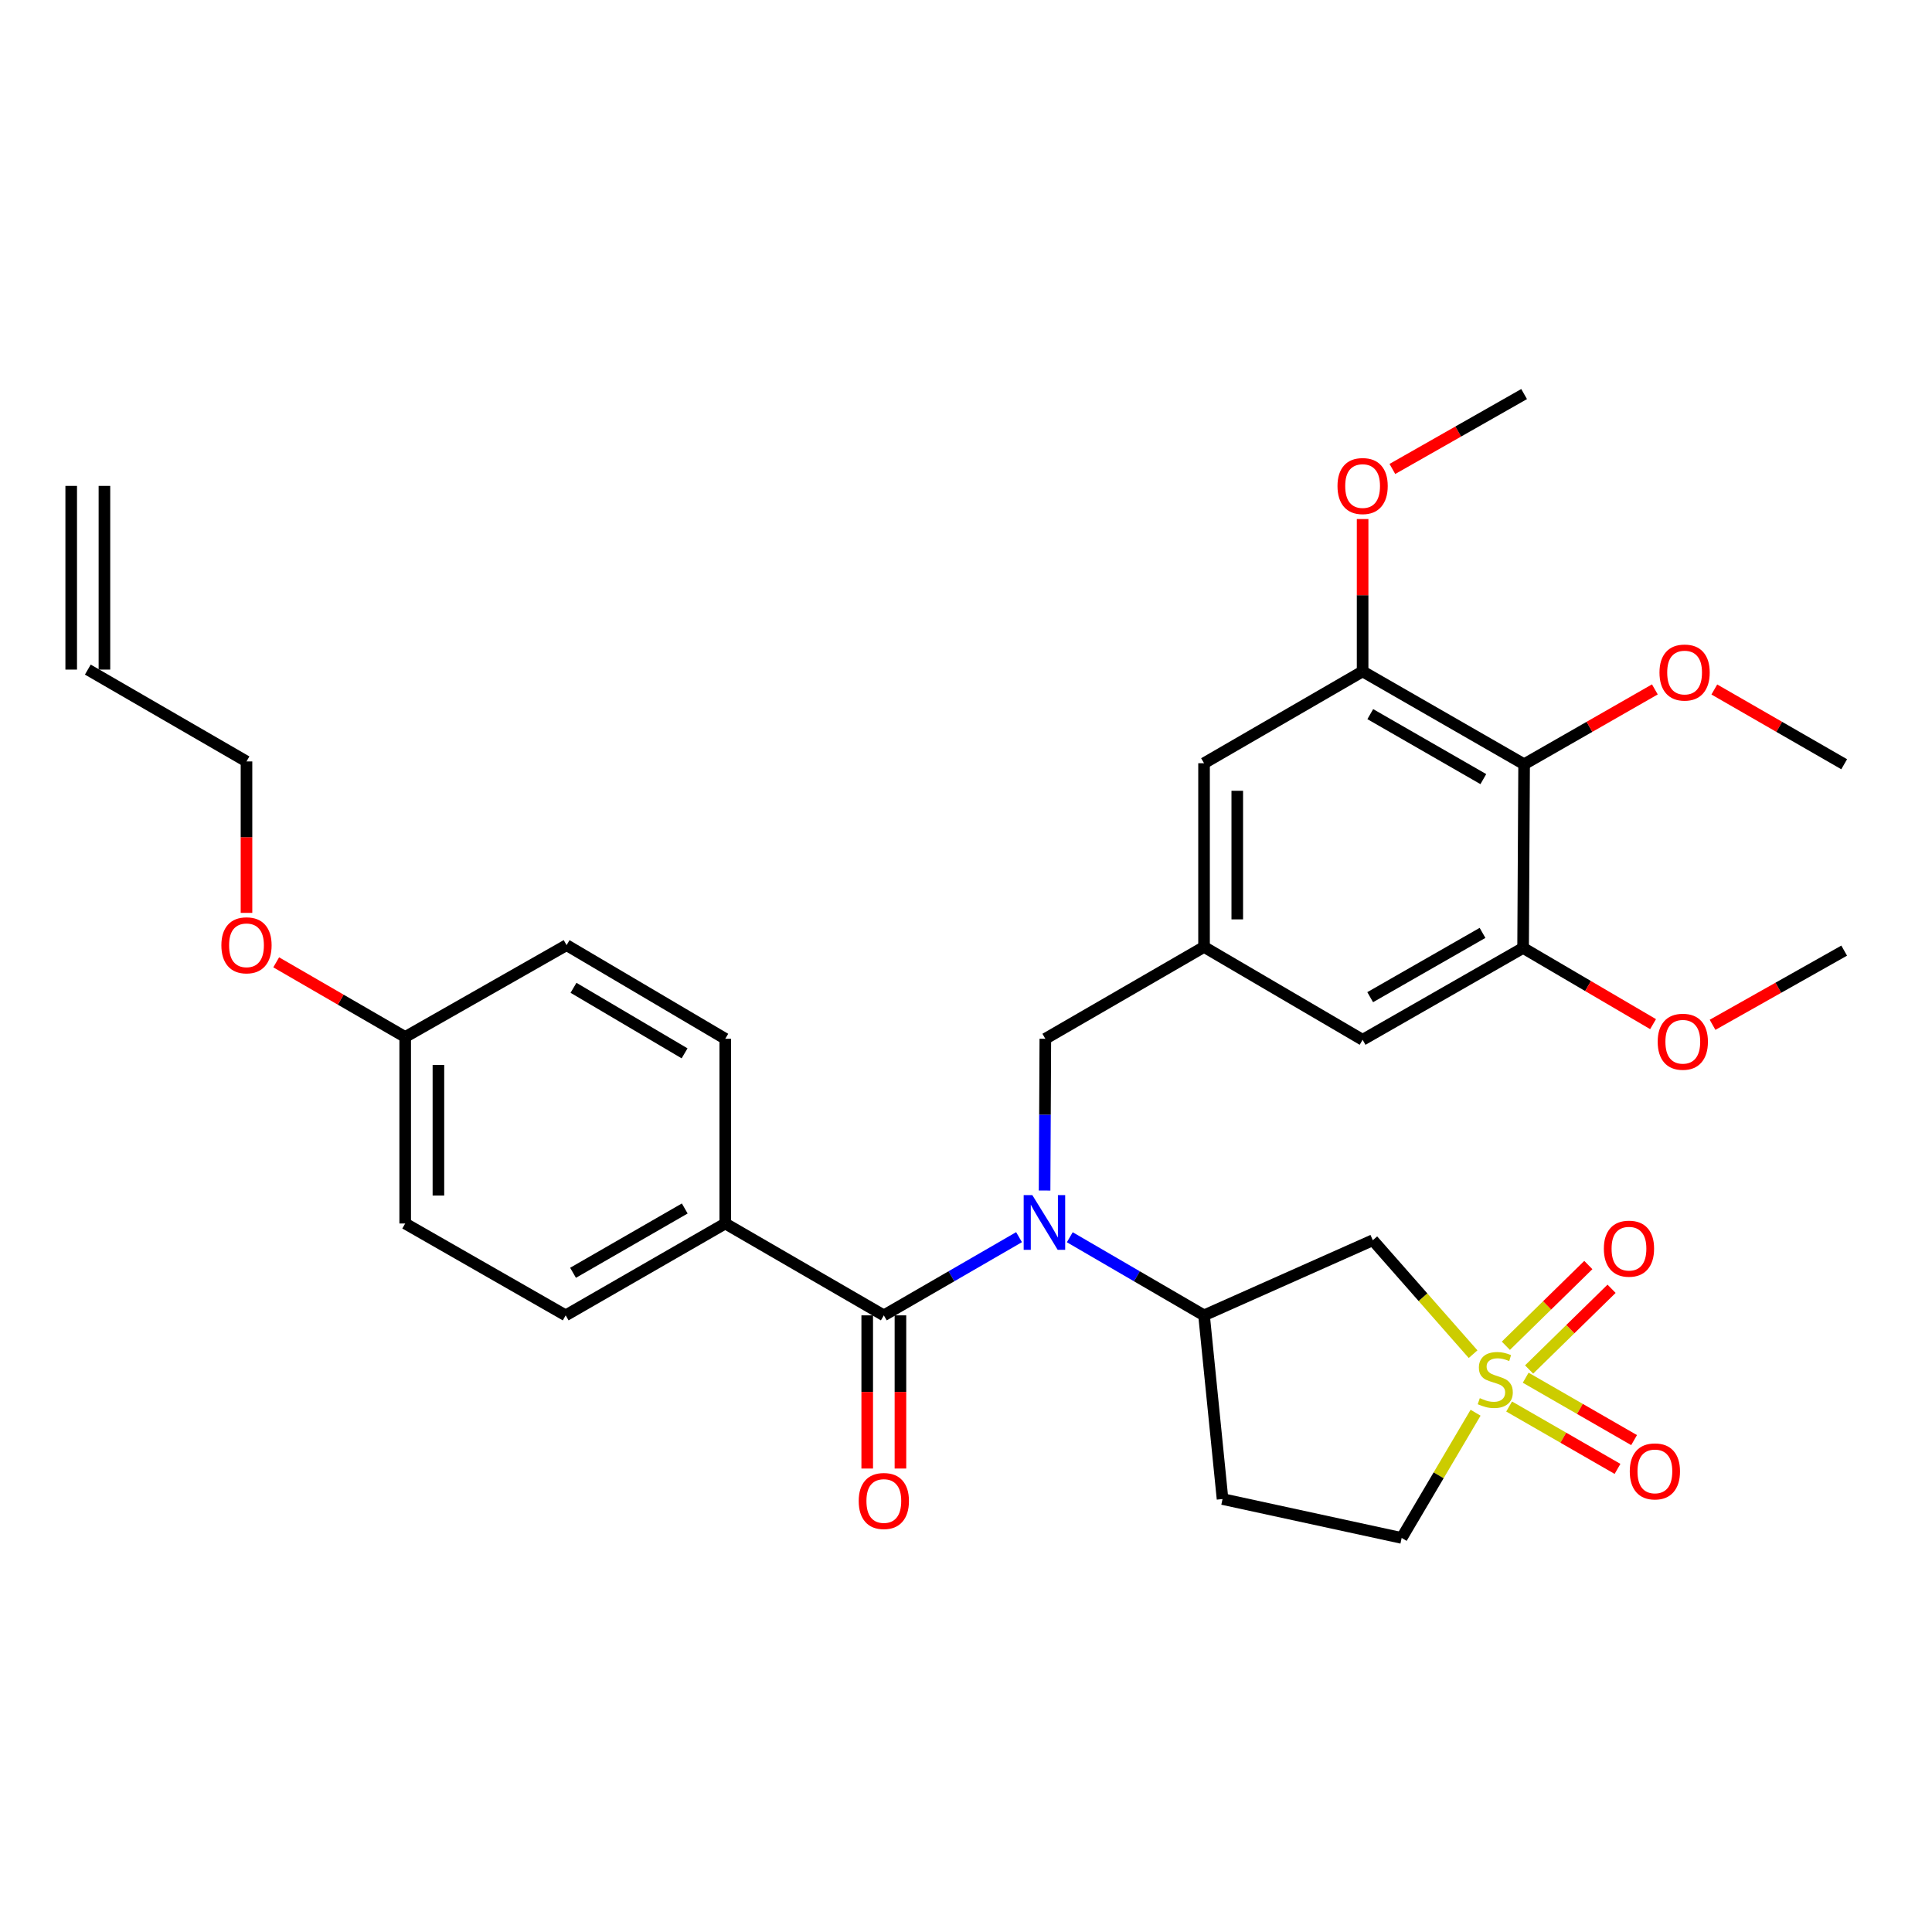 <?xml version='1.0' encoding='iso-8859-1'?>
<svg version='1.1' baseProfile='full'
              xmlns='http://www.w3.org/2000/svg'
                      xmlns:rdkit='http://www.rdkit.org/xml'
                      xmlns:xlink='http://www.w3.org/1999/xlink'
                  xml:space='preserve'
width='1000px' height='1000px' viewBox='0 0 1000 1000'>
<!-- END OF HEADER -->
<rect style='opacity:1.0;fill:#FFFFFF;stroke:none' width='1000' height='1000' x='0' y='0'> </rect>
<path class='bond-2' d='M 762.468,700.916 L 736.518,671.426' style='fill:none;fill-rule:evenodd;stroke:#CCCC00;stroke-width:6px;stroke-linecap:butt;stroke-linejoin:miter;stroke-opacity:1' />
<path class='bond-2' d='M 736.518,671.426 L 710.568,641.936' style='fill:none;fill-rule:evenodd;stroke:#000000;stroke-width:6px;stroke-linecap:butt;stroke-linejoin:miter;stroke-opacity:1' />
<path class='bond-10' d='M 781.121,728.009 L 809.172,744.153' style='fill:none;fill-rule:evenodd;stroke:#CCCC00;stroke-width:6px;stroke-linecap:butt;stroke-linejoin:miter;stroke-opacity:1' />
<path class='bond-10' d='M 809.172,744.153 L 837.224,760.297' style='fill:none;fill-rule:evenodd;stroke:#FF0000;stroke-width:6px;stroke-linecap:butt;stroke-linejoin:miter;stroke-opacity:1' />
<path class='bond-10' d='M 789.698,713.105 L 817.75,729.249' style='fill:none;fill-rule:evenodd;stroke:#CCCC00;stroke-width:6px;stroke-linecap:butt;stroke-linejoin:miter;stroke-opacity:1' />
<path class='bond-10' d='M 817.75,729.249 L 845.801,745.393' style='fill:none;fill-rule:evenodd;stroke:#FF0000;stroke-width:6px;stroke-linecap:butt;stroke-linejoin:miter;stroke-opacity:1' />
<path class='bond-11' d='M 791.461,708.848 L 812.804,687.959' style='fill:none;fill-rule:evenodd;stroke:#CCCC00;stroke-width:6px;stroke-linecap:butt;stroke-linejoin:miter;stroke-opacity:1' />
<path class='bond-11' d='M 812.804,687.959 L 834.147,667.07' style='fill:none;fill-rule:evenodd;stroke:#FF0000;stroke-width:6px;stroke-linecap:butt;stroke-linejoin:miter;stroke-opacity:1' />
<path class='bond-11' d='M 779.433,696.559 L 800.776,675.67' style='fill:none;fill-rule:evenodd;stroke:#CCCC00;stroke-width:6px;stroke-linecap:butt;stroke-linejoin:miter;stroke-opacity:1' />
<path class='bond-11' d='M 800.776,675.67 L 822.119,654.78' style='fill:none;fill-rule:evenodd;stroke:#FF0000;stroke-width:6px;stroke-linecap:butt;stroke-linejoin:miter;stroke-opacity:1' />
<path class='bond-15' d='M 763.757,731.223 L 744.629,763.628' style='fill:none;fill-rule:evenodd;stroke:#CCCC00;stroke-width:6px;stroke-linecap:butt;stroke-linejoin:miter;stroke-opacity:1' />
<path class='bond-15' d='M 744.629,763.628 L 725.501,796.034' style='fill:none;fill-rule:evenodd;stroke:#000000;stroke-width:6px;stroke-linecap:butt;stroke-linejoin:miter;stroke-opacity:1' />
<path class='bond-0' d='M 553.722,640.395 L 588.467,660.612' style='fill:none;fill-rule:evenodd;stroke:#0000FF;stroke-width:6px;stroke-linecap:butt;stroke-linejoin:miter;stroke-opacity:1' />
<path class='bond-0' d='M 588.467,660.612 L 623.211,680.828' style='fill:none;fill-rule:evenodd;stroke:#000000;stroke-width:6px;stroke-linecap:butt;stroke-linejoin:miter;stroke-opacity:1' />
<path class='bond-1' d='M 527.452,640.355 L 492.46,660.592' style='fill:none;fill-rule:evenodd;stroke:#0000FF;stroke-width:6px;stroke-linecap:butt;stroke-linejoin:miter;stroke-opacity:1' />
<path class='bond-1' d='M 492.46,660.592 L 457.468,680.828' style='fill:none;fill-rule:evenodd;stroke:#000000;stroke-width:6px;stroke-linecap:butt;stroke-linejoin:miter;stroke-opacity:1' />
<path class='bond-8' d='M 540.674,616.218 L 540.868,576.944' style='fill:none;fill-rule:evenodd;stroke:#0000FF;stroke-width:6px;stroke-linecap:butt;stroke-linejoin:miter;stroke-opacity:1' />
<path class='bond-8' d='M 540.868,576.944 L 541.061,537.669' style='fill:none;fill-rule:evenodd;stroke:#000000;stroke-width:6px;stroke-linecap:butt;stroke-linejoin:miter;stroke-opacity:1' />
<path class='bond-9' d='M 457.468,680.828 L 375.394,633.281' style='fill:none;fill-rule:evenodd;stroke:#000000;stroke-width:6px;stroke-linecap:butt;stroke-linejoin:miter;stroke-opacity:1' />
<path class='bond-16' d='M 448.87,680.828 L 448.87,720.47' style='fill:none;fill-rule:evenodd;stroke:#000000;stroke-width:6px;stroke-linecap:butt;stroke-linejoin:miter;stroke-opacity:1' />
<path class='bond-16' d='M 448.87,720.47 L 448.87,760.111' style='fill:none;fill-rule:evenodd;stroke:#FF0000;stroke-width:6px;stroke-linecap:butt;stroke-linejoin:miter;stroke-opacity:1' />
<path class='bond-16' d='M 466.066,680.828 L 466.066,720.47' style='fill:none;fill-rule:evenodd;stroke:#000000;stroke-width:6px;stroke-linecap:butt;stroke-linejoin:miter;stroke-opacity:1' />
<path class='bond-16' d='M 466.066,720.47 L 466.066,760.111' style='fill:none;fill-rule:evenodd;stroke:#FF0000;stroke-width:6px;stroke-linecap:butt;stroke-linejoin:miter;stroke-opacity:1' />
<path class='bond-3' d='M 710.568,641.936 L 623.211,680.828' style='fill:none;fill-rule:evenodd;stroke:#000000;stroke-width:6px;stroke-linecap:butt;stroke-linejoin:miter;stroke-opacity:1' />
<path class='bond-32' d='M 623.211,680.828 L 632.784,775.905' style='fill:none;fill-rule:evenodd;stroke:#000000;stroke-width:6px;stroke-linecap:butt;stroke-linejoin:miter;stroke-opacity:1' />
<path class='bond-4' d='M 788.878,395.571 L 705.285,347.517' style='fill:none;fill-rule:evenodd;stroke:#000000;stroke-width:6px;stroke-linecap:butt;stroke-linejoin:miter;stroke-opacity:1' />
<path class='bond-4' d='M 767.769,403.271 L 709.254,369.633' style='fill:none;fill-rule:evenodd;stroke:#000000;stroke-width:6px;stroke-linecap:butt;stroke-linejoin:miter;stroke-opacity:1' />
<path class='bond-21' d='M 788.878,395.571 L 822.716,376.202' style='fill:none;fill-rule:evenodd;stroke:#000000;stroke-width:6px;stroke-linecap:butt;stroke-linejoin:miter;stroke-opacity:1' />
<path class='bond-21' d='M 822.716,376.202 L 856.553,356.834' style='fill:none;fill-rule:evenodd;stroke:#FF0000;stroke-width:6px;stroke-linecap:butt;stroke-linejoin:miter;stroke-opacity:1' />
<path class='bond-33' d='M 788.878,395.571 L 788.353,490.657' style='fill:none;fill-rule:evenodd;stroke:#000000;stroke-width:6px;stroke-linecap:butt;stroke-linejoin:miter;stroke-opacity:1' />
<path class='bond-5' d='M 788.353,490.657 L 705.285,538.195' style='fill:none;fill-rule:evenodd;stroke:#000000;stroke-width:6px;stroke-linecap:butt;stroke-linejoin:miter;stroke-opacity:1' />
<path class='bond-5' d='M 767.351,482.862 L 709.204,516.139' style='fill:none;fill-rule:evenodd;stroke:#000000;stroke-width:6px;stroke-linecap:butt;stroke-linejoin:miter;stroke-opacity:1' />
<path class='bond-22' d='M 788.353,490.657 L 821.988,510.376' style='fill:none;fill-rule:evenodd;stroke:#000000;stroke-width:6px;stroke-linecap:butt;stroke-linejoin:miter;stroke-opacity:1' />
<path class='bond-22' d='M 821.988,510.376 L 855.624,530.096' style='fill:none;fill-rule:evenodd;stroke:#FF0000;stroke-width:6px;stroke-linecap:butt;stroke-linejoin:miter;stroke-opacity:1' />
<path class='bond-6' d='M 705.285,347.517 L 623.211,395.045' style='fill:none;fill-rule:evenodd;stroke:#000000;stroke-width:6px;stroke-linecap:butt;stroke-linejoin:miter;stroke-opacity:1' />
<path class='bond-23' d='M 705.285,347.517 L 705.285,308.086' style='fill:none;fill-rule:evenodd;stroke:#000000;stroke-width:6px;stroke-linecap:butt;stroke-linejoin:miter;stroke-opacity:1' />
<path class='bond-23' d='M 705.285,308.086 L 705.285,268.655' style='fill:none;fill-rule:evenodd;stroke:#FF0000;stroke-width:6px;stroke-linecap:butt;stroke-linejoin:miter;stroke-opacity:1' />
<path class='bond-7' d='M 623.211,490.131 L 541.061,537.669' style='fill:none;fill-rule:evenodd;stroke:#000000;stroke-width:6px;stroke-linecap:butt;stroke-linejoin:miter;stroke-opacity:1' />
<path class='bond-13' d='M 623.211,490.131 L 705.285,538.195' style='fill:none;fill-rule:evenodd;stroke:#000000;stroke-width:6px;stroke-linecap:butt;stroke-linejoin:miter;stroke-opacity:1' />
<path class='bond-14' d='M 623.211,490.131 L 623.211,395.045' style='fill:none;fill-rule:evenodd;stroke:#000000;stroke-width:6px;stroke-linecap:butt;stroke-linejoin:miter;stroke-opacity:1' />
<path class='bond-14' d='M 640.408,475.868 L 640.408,409.308' style='fill:none;fill-rule:evenodd;stroke:#000000;stroke-width:6px;stroke-linecap:butt;stroke-linejoin:miter;stroke-opacity:1' />
<path class='bond-17' d='M 375.394,633.281 L 292.794,680.828' style='fill:none;fill-rule:evenodd;stroke:#000000;stroke-width:6px;stroke-linecap:butt;stroke-linejoin:miter;stroke-opacity:1' />
<path class='bond-17' d='M 354.425,625.509 L 296.605,658.793' style='fill:none;fill-rule:evenodd;stroke:#000000;stroke-width:6px;stroke-linecap:butt;stroke-linejoin:miter;stroke-opacity:1' />
<path class='bond-18' d='M 375.394,633.281 L 375.394,537.669' style='fill:none;fill-rule:evenodd;stroke:#000000;stroke-width:6px;stroke-linecap:butt;stroke-linejoin:miter;stroke-opacity:1' />
<path class='bond-12' d='M 632.784,775.905 L 725.501,796.034' style='fill:none;fill-rule:evenodd;stroke:#000000;stroke-width:6px;stroke-linecap:butt;stroke-linejoin:miter;stroke-opacity:1' />
<path class='bond-25' d='M 292.794,680.828 L 209.727,633.281' style='fill:none;fill-rule:evenodd;stroke:#000000;stroke-width:6px;stroke-linecap:butt;stroke-linejoin:miter;stroke-opacity:1' />
<path class='bond-26' d='M 375.394,537.669 L 293.262,489.205' style='fill:none;fill-rule:evenodd;stroke:#000000;stroke-width:6px;stroke-linecap:butt;stroke-linejoin:miter;stroke-opacity:1' />
<path class='bond-26' d='M 354.335,545.21 L 296.843,511.284' style='fill:none;fill-rule:evenodd;stroke:#000000;stroke-width:6px;stroke-linecap:butt;stroke-linejoin:miter;stroke-opacity:1' />
<path class='bond-19' d='M 45.455,346.581 L 127.586,394.119' style='fill:none;fill-rule:evenodd;stroke:#000000;stroke-width:6px;stroke-linecap:butt;stroke-linejoin:miter;stroke-opacity:1' />
<path class='bond-20' d='M 54.053,346.581 L 54.053,251.495' style='fill:none;fill-rule:evenodd;stroke:#000000;stroke-width:6px;stroke-linecap:butt;stroke-linejoin:miter;stroke-opacity:1' />
<path class='bond-20' d='M 36.856,346.581 L 36.856,251.495' style='fill:none;fill-rule:evenodd;stroke:#000000;stroke-width:6px;stroke-linecap:butt;stroke-linejoin:miter;stroke-opacity:1' />
<path class='bond-29' d='M 887.329,356.878 L 920.937,376.224' style='fill:none;fill-rule:evenodd;stroke:#FF0000;stroke-width:6px;stroke-linecap:butt;stroke-linejoin:miter;stroke-opacity:1' />
<path class='bond-29' d='M 920.937,376.224 L 954.545,395.571' style='fill:none;fill-rule:evenodd;stroke:#000000;stroke-width:6px;stroke-linecap:butt;stroke-linejoin:miter;stroke-opacity:1' />
<path class='bond-30' d='M 886.416,530.443 L 920.481,511.242' style='fill:none;fill-rule:evenodd;stroke:#FF0000;stroke-width:6px;stroke-linecap:butt;stroke-linejoin:miter;stroke-opacity:1' />
<path class='bond-30' d='M 920.481,511.242 L 954.545,492.042' style='fill:none;fill-rule:evenodd;stroke:#000000;stroke-width:6px;stroke-linecap:butt;stroke-linejoin:miter;stroke-opacity:1' />
<path class='bond-31' d='M 720.689,242.736 L 754.784,223.351' style='fill:none;fill-rule:evenodd;stroke:#FF0000;stroke-width:6px;stroke-linecap:butt;stroke-linejoin:miter;stroke-opacity:1' />
<path class='bond-31' d='M 754.784,223.351 L 788.878,203.966' style='fill:none;fill-rule:evenodd;stroke:#000000;stroke-width:6px;stroke-linecap:butt;stroke-linejoin:miter;stroke-opacity:1' />
<path class='bond-24' d='M 209.727,536.743 L 293.262,489.205' style='fill:none;fill-rule:evenodd;stroke:#000000;stroke-width:6px;stroke-linecap:butt;stroke-linejoin:miter;stroke-opacity:1' />
<path class='bond-27' d='M 209.727,536.743 L 176.343,517.422' style='fill:none;fill-rule:evenodd;stroke:#000000;stroke-width:6px;stroke-linecap:butt;stroke-linejoin:miter;stroke-opacity:1' />
<path class='bond-27' d='M 176.343,517.422 L 142.959,498.101' style='fill:none;fill-rule:evenodd;stroke:#FF0000;stroke-width:6px;stroke-linecap:butt;stroke-linejoin:miter;stroke-opacity:1' />
<path class='bond-34' d='M 209.727,536.743 L 209.727,633.281' style='fill:none;fill-rule:evenodd;stroke:#000000;stroke-width:6px;stroke-linecap:butt;stroke-linejoin:miter;stroke-opacity:1' />
<path class='bond-34' d='M 226.923,551.223 L 226.923,618.8' style='fill:none;fill-rule:evenodd;stroke:#000000;stroke-width:6px;stroke-linecap:butt;stroke-linejoin:miter;stroke-opacity:1' />
<path class='bond-28' d='M 127.586,472.507 L 127.586,433.313' style='fill:none;fill-rule:evenodd;stroke:#FF0000;stroke-width:6px;stroke-linecap:butt;stroke-linejoin:miter;stroke-opacity:1' />
<path class='bond-28' d='M 127.586,433.313 L 127.586,394.119' style='fill:none;fill-rule:evenodd;stroke:#000000;stroke-width:6px;stroke-linecap:butt;stroke-linejoin:miter;stroke-opacity:1' />
<path  class='atom-0' d='M 765.946 723.68
Q 766.266 723.8, 767.586 724.36
Q 768.906 724.92, 770.346 725.28
Q 771.826 725.6, 773.266 725.6
Q 775.946 725.6, 777.506 724.32
Q 779.066 723, 779.066 720.72
Q 779.066 719.16, 778.266 718.2
Q 777.506 717.24, 776.306 716.72
Q 775.106 716.2, 773.106 715.6
Q 770.586 714.84, 769.066 714.12
Q 767.586 713.4, 766.506 711.88
Q 765.466 710.36, 765.466 707.8
Q 765.466 704.24, 767.866 702.04
Q 770.306 699.84, 775.106 699.84
Q 778.386 699.84, 782.106 701.4
L 781.186 704.48
Q 777.786 703.08, 775.226 703.08
Q 772.466 703.08, 770.946 704.24
Q 769.426 705.36, 769.466 707.32
Q 769.466 708.84, 770.226 709.76
Q 771.026 710.68, 772.146 711.2
Q 773.306 711.72, 775.226 712.32
Q 777.786 713.12, 779.306 713.92
Q 780.826 714.72, 781.906 716.36
Q 783.026 717.96, 783.026 720.72
Q 783.026 724.64, 780.386 726.76
Q 777.786 728.84, 773.426 728.84
Q 770.906 728.84, 768.986 728.28
Q 767.106 727.76, 764.866 726.84
L 765.946 723.68
' fill='#CCCC00'/>
<path  class='atom-1' d='M 534.333 618.595
L 543.613 633.595
Q 544.533 635.075, 546.013 637.755
Q 547.493 640.435, 547.573 640.595
L 547.573 618.595
L 551.333 618.595
L 551.333 646.915
L 547.453 646.915
L 537.493 630.515
Q 536.333 628.595, 535.093 626.395
Q 533.893 624.195, 533.533 623.515
L 533.533 646.915
L 529.853 646.915
L 529.853 618.595
L 534.333 618.595
' fill='#0000FF'/>
<path  class='atom-11' d='M 843.565 761.588
Q 843.565 754.788, 846.925 750.988
Q 850.285 747.188, 856.565 747.188
Q 862.845 747.188, 866.205 750.988
Q 869.565 754.788, 869.565 761.588
Q 869.565 768.468, 866.165 772.388
Q 862.765 776.268, 856.565 776.268
Q 850.325 776.268, 846.925 772.388
Q 843.565 768.508, 843.565 761.588
M 856.565 773.068
Q 860.885 773.068, 863.205 770.188
Q 865.565 767.268, 865.565 761.588
Q 865.565 756.028, 863.205 753.228
Q 860.885 750.388, 856.565 750.388
Q 852.245 750.388, 849.885 753.188
Q 847.565 755.988, 847.565 761.588
Q 847.565 767.308, 849.885 770.188
Q 852.245 773.068, 856.565 773.068
' fill='#FF0000'/>
<path  class='atom-12' d='M 830.152 646.306
Q 830.152 639.506, 833.512 635.706
Q 836.872 631.906, 843.152 631.906
Q 849.432 631.906, 852.792 635.706
Q 856.152 639.506, 856.152 646.306
Q 856.152 653.186, 852.752 657.106
Q 849.352 660.986, 843.152 660.986
Q 836.912 660.986, 833.512 657.106
Q 830.152 653.226, 830.152 646.306
M 843.152 657.786
Q 847.472 657.786, 849.792 654.906
Q 852.152 651.986, 852.152 646.306
Q 852.152 640.746, 849.792 637.946
Q 847.472 635.106, 843.152 635.106
Q 838.832 635.106, 836.472 637.906
Q 834.152 640.706, 834.152 646.306
Q 834.152 652.026, 836.472 654.906
Q 838.832 657.786, 843.152 657.786
' fill='#FF0000'/>
<path  class='atom-17' d='M 444.468 776.911
Q 444.468 770.111, 447.828 766.311
Q 451.188 762.511, 457.468 762.511
Q 463.748 762.511, 467.108 766.311
Q 470.468 770.111, 470.468 776.911
Q 470.468 783.791, 467.068 787.711
Q 463.668 791.591, 457.468 791.591
Q 451.228 791.591, 447.828 787.711
Q 444.468 783.831, 444.468 776.911
M 457.468 788.391
Q 461.788 788.391, 464.108 785.511
Q 466.468 782.591, 466.468 776.911
Q 466.468 771.351, 464.108 768.551
Q 461.788 765.711, 457.468 765.711
Q 453.148 765.711, 450.788 768.511
Q 448.468 771.311, 448.468 776.911
Q 448.468 782.631, 450.788 785.511
Q 453.148 788.391, 457.468 788.391
' fill='#FF0000'/>
<path  class='atom-22' d='M 858.946 348.103
Q 858.946 341.303, 862.306 337.503
Q 865.666 333.703, 871.946 333.703
Q 878.226 333.703, 881.586 337.503
Q 884.946 341.303, 884.946 348.103
Q 884.946 354.983, 881.546 358.903
Q 878.146 362.783, 871.946 362.783
Q 865.706 362.783, 862.306 358.903
Q 858.946 355.023, 858.946 348.103
M 871.946 359.583
Q 876.266 359.583, 878.586 356.703
Q 880.946 353.783, 880.946 348.103
Q 880.946 342.543, 878.586 339.743
Q 876.266 336.903, 871.946 336.903
Q 867.626 336.903, 865.266 339.703
Q 862.946 342.503, 862.946 348.103
Q 862.946 353.823, 865.266 356.703
Q 867.626 359.583, 871.946 359.583
' fill='#FF0000'/>
<path  class='atom-23' d='M 858.019 539.202
Q 858.019 532.402, 861.379 528.602
Q 864.739 524.802, 871.019 524.802
Q 877.299 524.802, 880.659 528.602
Q 884.019 532.402, 884.019 539.202
Q 884.019 546.082, 880.619 550.002
Q 877.219 553.882, 871.019 553.882
Q 864.779 553.882, 861.379 550.002
Q 858.019 546.122, 858.019 539.202
M 871.019 550.682
Q 875.339 550.682, 877.659 547.802
Q 880.019 544.882, 880.019 539.202
Q 880.019 533.642, 877.659 530.842
Q 875.339 528.002, 871.019 528.002
Q 866.699 528.002, 864.339 530.802
Q 862.019 533.602, 862.019 539.202
Q 862.019 544.922, 864.339 547.802
Q 866.699 550.682, 871.019 550.682
' fill='#FF0000'/>
<path  class='atom-24' d='M 692.285 251.575
Q 692.285 244.775, 695.645 240.975
Q 699.005 237.175, 705.285 237.175
Q 711.565 237.175, 714.925 240.975
Q 718.285 244.775, 718.285 251.575
Q 718.285 258.455, 714.885 262.375
Q 711.485 266.255, 705.285 266.255
Q 699.045 266.255, 695.645 262.375
Q 692.285 258.495, 692.285 251.575
M 705.285 263.055
Q 709.605 263.055, 711.925 260.175
Q 714.285 257.255, 714.285 251.575
Q 714.285 246.015, 711.925 243.215
Q 709.605 240.375, 705.285 240.375
Q 700.965 240.375, 698.605 243.175
Q 696.285 245.975, 696.285 251.575
Q 696.285 257.295, 698.605 260.175
Q 700.965 263.055, 705.285 263.055
' fill='#FF0000'/>
<path  class='atom-28' d='M 114.586 489.285
Q 114.586 482.485, 117.946 478.685
Q 121.306 474.885, 127.586 474.885
Q 133.866 474.885, 137.226 478.685
Q 140.586 482.485, 140.586 489.285
Q 140.586 496.165, 137.186 500.085
Q 133.786 503.965, 127.586 503.965
Q 121.346 503.965, 117.946 500.085
Q 114.586 496.205, 114.586 489.285
M 127.586 500.765
Q 131.906 500.765, 134.226 497.885
Q 136.586 494.965, 136.586 489.285
Q 136.586 483.725, 134.226 480.925
Q 131.906 478.085, 127.586 478.085
Q 123.266 478.085, 120.906 480.885
Q 118.586 483.685, 118.586 489.285
Q 118.586 495.005, 120.906 497.885
Q 123.266 500.765, 127.586 500.765
' fill='#FF0000'/>
</svg>
